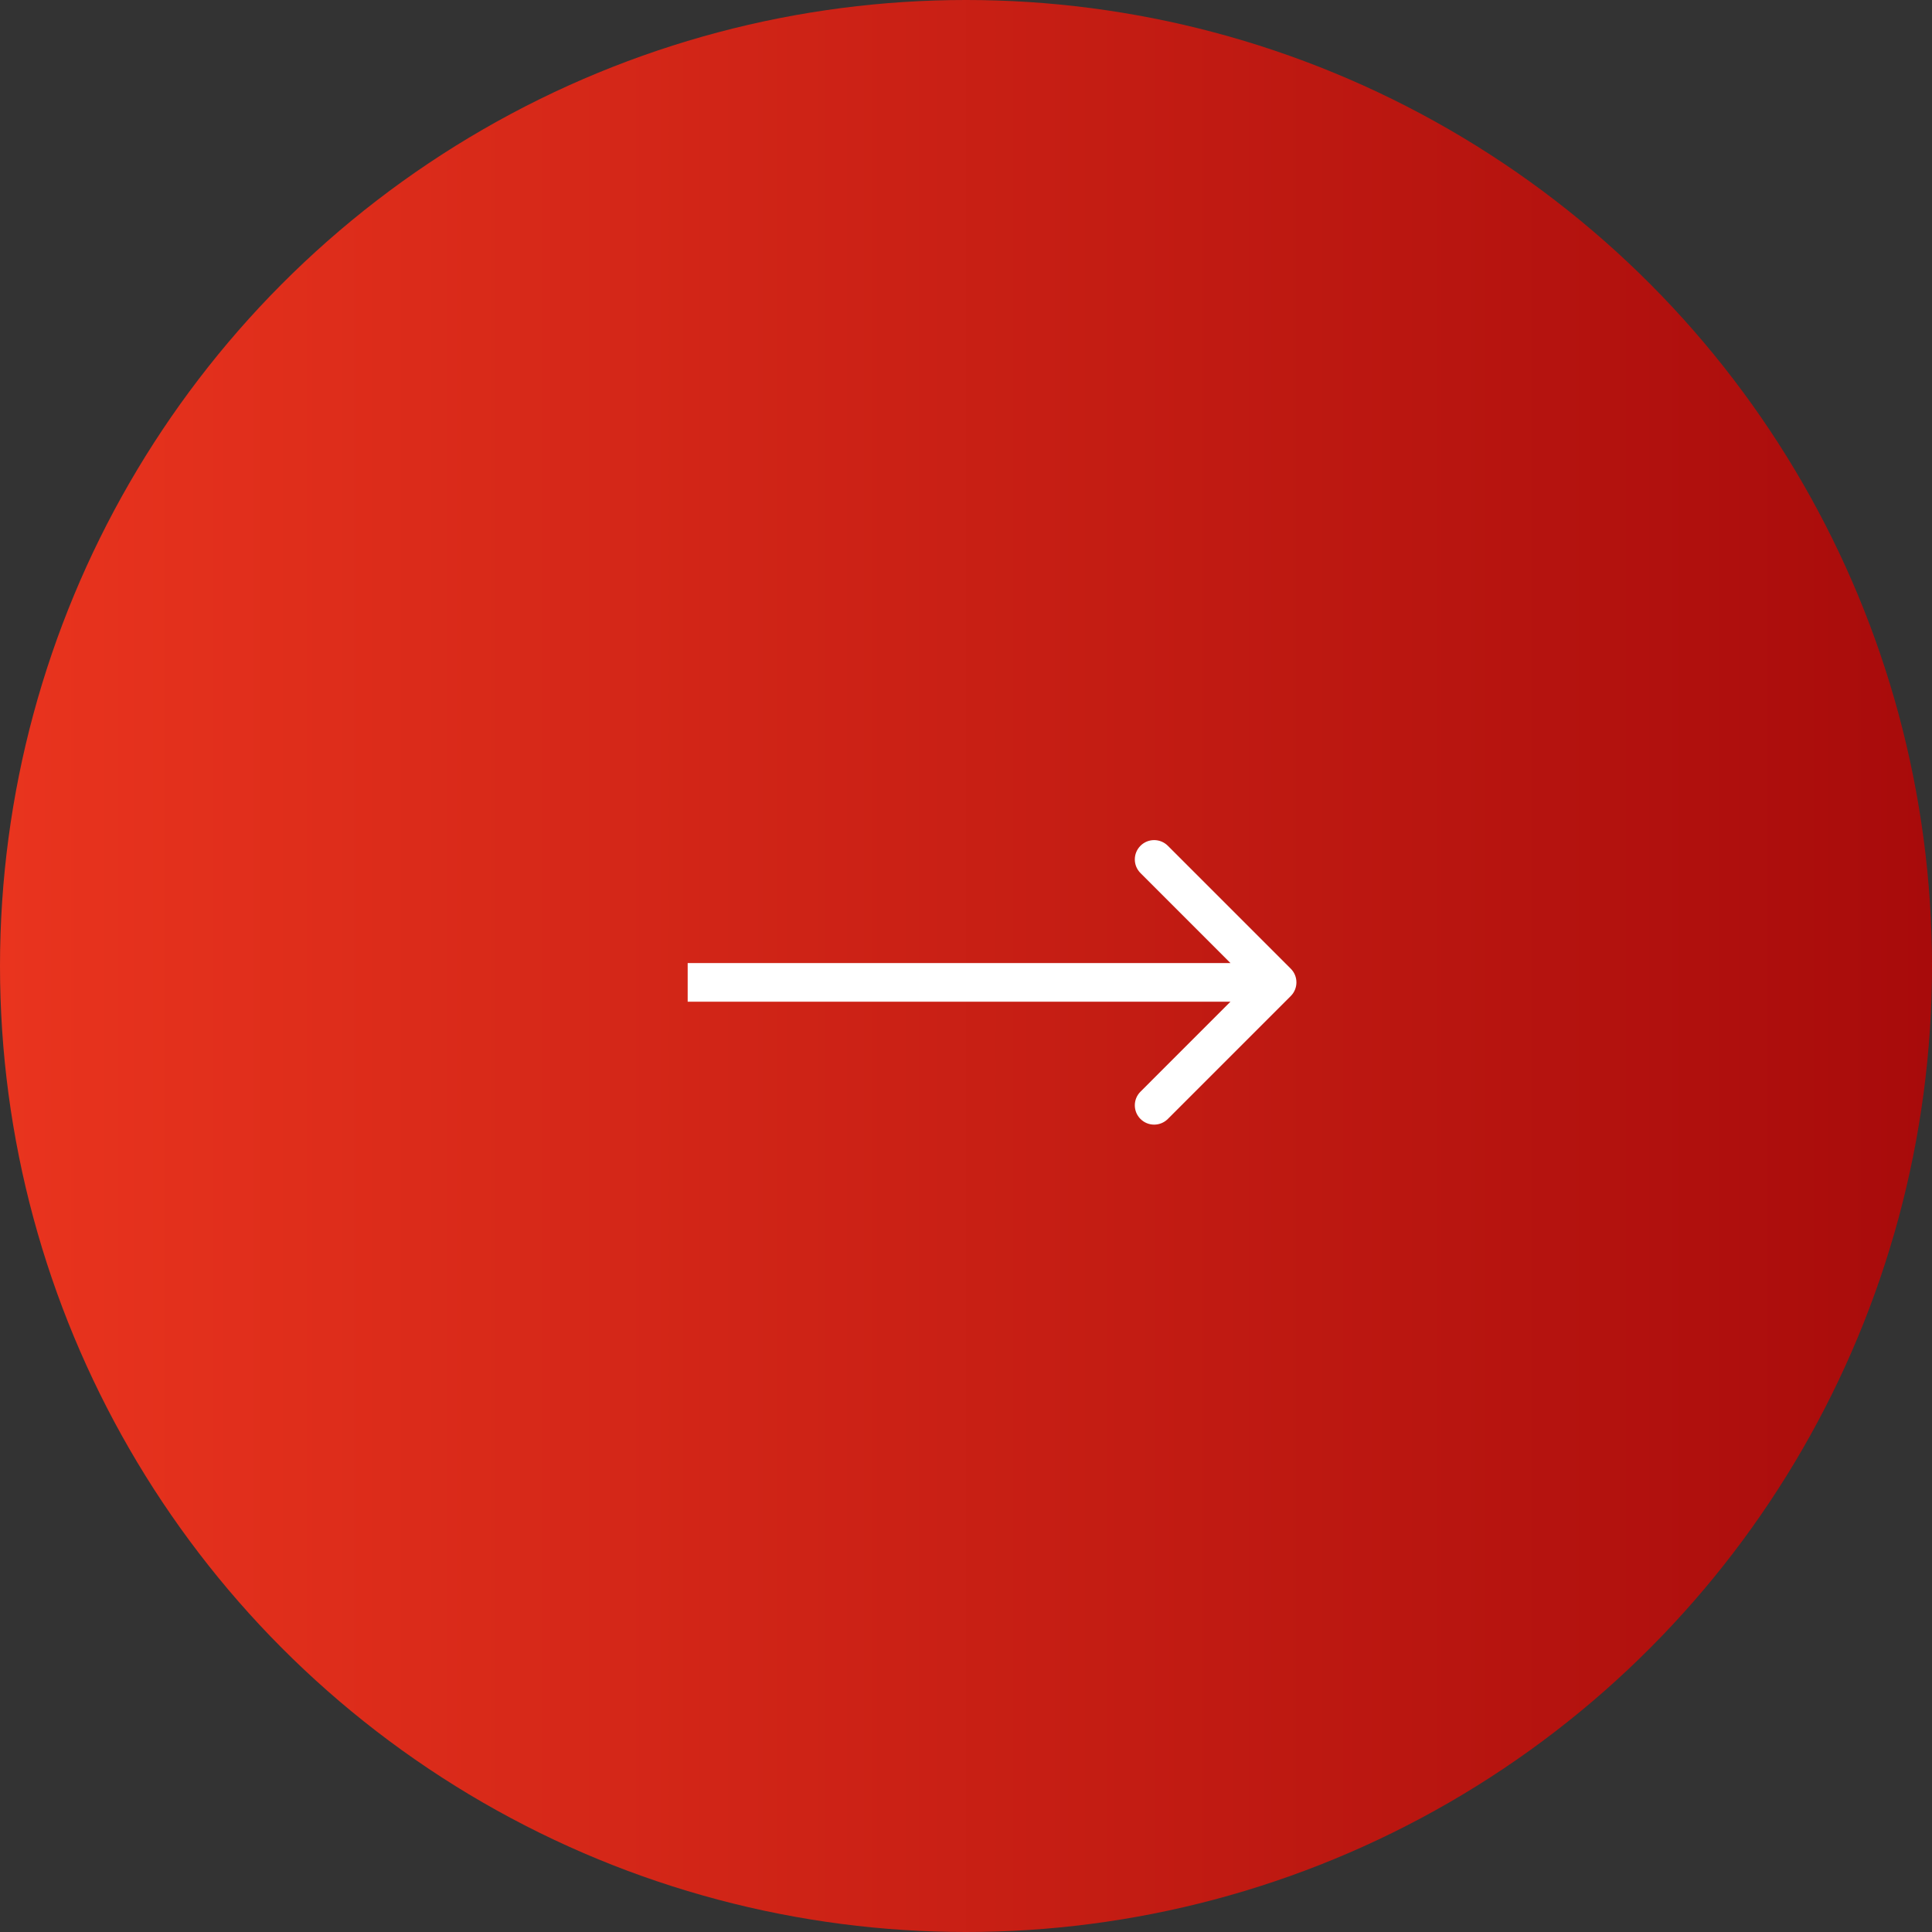 <?xml version="1.0" encoding="UTF-8"?> <svg xmlns="http://www.w3.org/2000/svg" width="50" height="50" viewBox="0 0 50 50" fill="none"><rect x="0" y="0" width="50" height="50" fill="#333333" stroke="none"/><circle cx="25" cy="25" r="25" fill="url(#paint0_linear_214_4857)"></circle><path d="M33.405 25.777C33.6 25.582 33.6 25.265 33.405 25.07L30.223 21.888C30.027 21.693 29.711 21.693 29.516 21.888C29.32 22.084 29.32 22.4 29.516 22.595L32.344 25.424L29.516 28.252C29.32 28.447 29.32 28.764 29.516 28.959C29.711 29.154 30.027 29.154 30.223 28.959L33.405 25.777ZM17.797 25.924H33.051V24.924H17.797V25.924Z" fill="white"></path><defs><linearGradient id="paint0_linear_214_4857" x1="0" y1="25" x2="50" y2="25" gradientUnits="userSpaceOnUse"><stop stop-color="#E9341E"></stop><stop offset="1" stop-color="#A80B0B"></stop></linearGradient></defs></svg> 